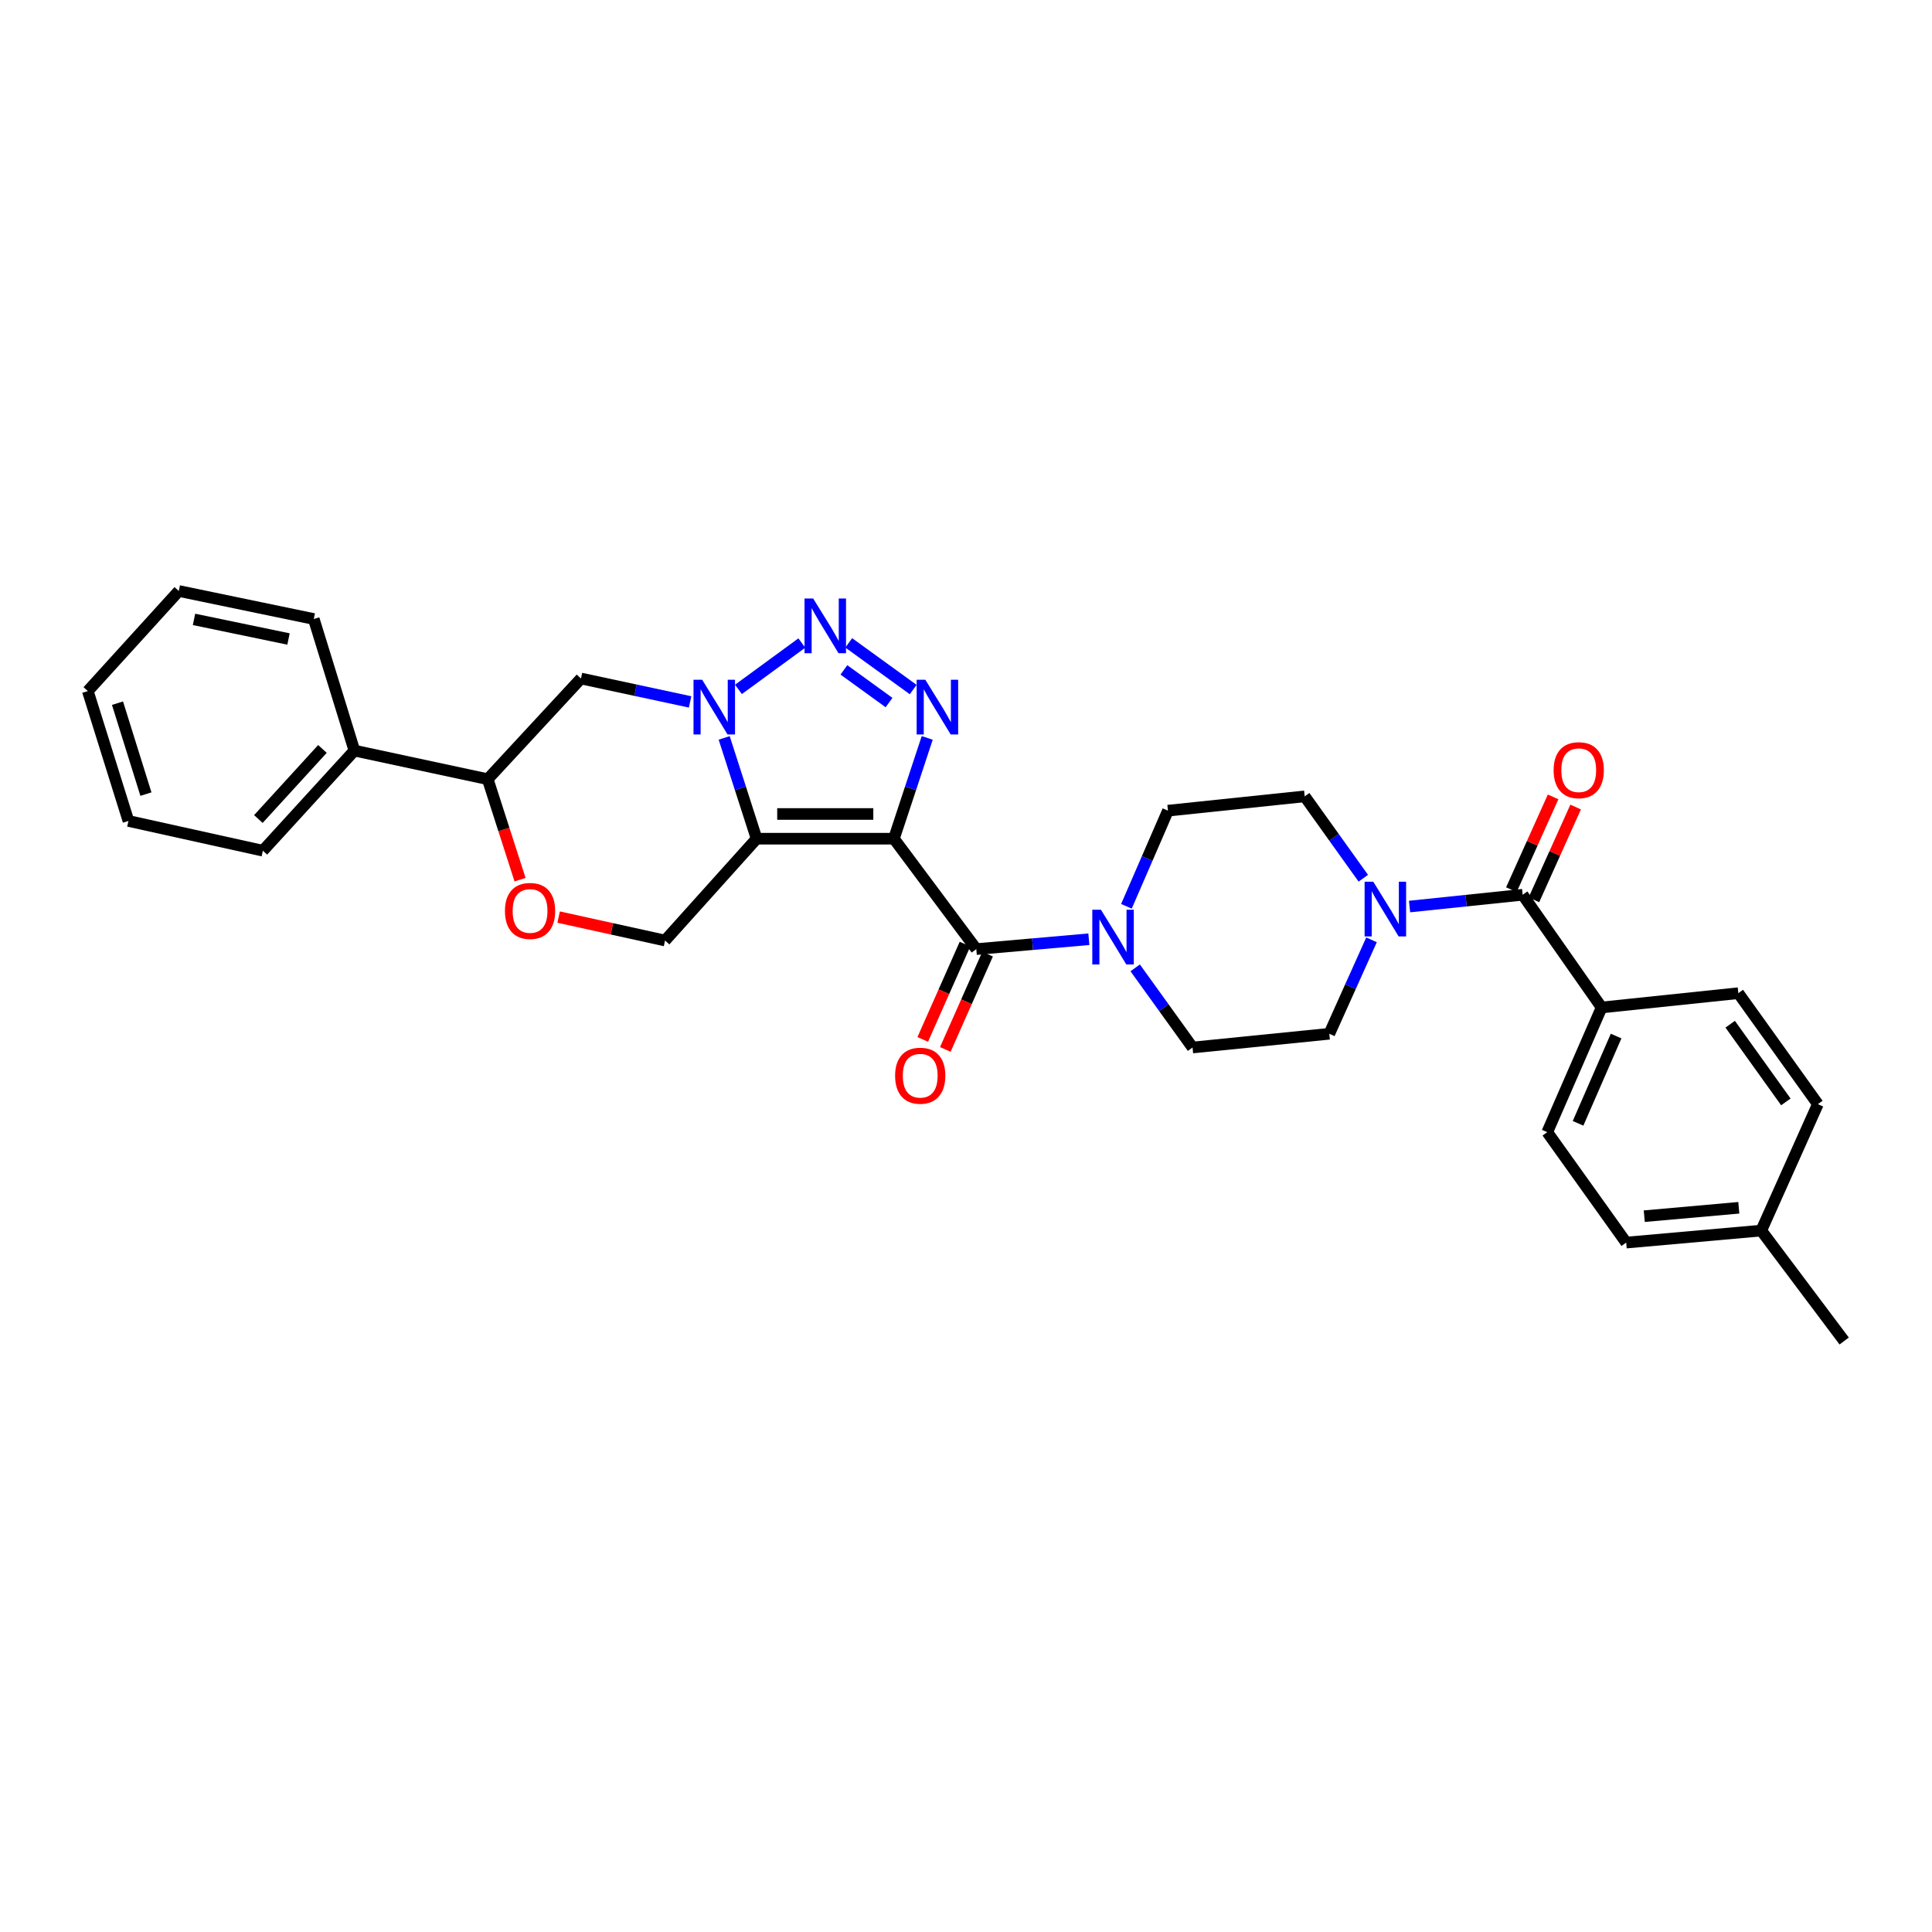 <?xml version='1.0' encoding='iso-8859-1'?>
<svg version='1.1' baseProfile='full'
              xmlns='http://www.w3.org/2000/svg'
                      xmlns:rdkit='http://www.rdkit.org/xml'
                      xmlns:xlink='http://www.w3.org/1999/xlink'
                  xml:space='preserve'
width='1000px' height='1000px' viewBox='0 0 1000 1000'>
<!-- END OF HEADER -->
<rect style='opacity:1.0;fill:#FFFFFF;stroke:none' width='1000' height='1000' x='0' y='0'> </rect>
<path class='bond-0' d='M 462.684,434.108 L 391.62,434.108' style='fill:none;fill-rule:evenodd;stroke:#000000;stroke-width:6px;stroke-linecap:butt;stroke-linejoin:miter;stroke-opacity:1' />
<path class='bond-0' d='M 452.025,421.319 L 402.279,421.319' style='fill:none;fill-rule:evenodd;stroke:#000000;stroke-width:6px;stroke-linecap:butt;stroke-linejoin:miter;stroke-opacity:1' />
<path class='bond-2' d='M 462.684,434.108 L 471.306,408.026' style='fill:none;fill-rule:evenodd;stroke:#000000;stroke-width:6px;stroke-linecap:butt;stroke-linejoin:miter;stroke-opacity:1' />
<path class='bond-2' d='M 471.306,408.026 L 479.927,381.945' style='fill:none;fill-rule:evenodd;stroke:#0000FF;stroke-width:6px;stroke-linecap:butt;stroke-linejoin:miter;stroke-opacity:1' />
<path class='bond-4' d='M 462.684,434.108 L 505.329,491.261' style='fill:none;fill-rule:evenodd;stroke:#000000;stroke-width:6px;stroke-linecap:butt;stroke-linejoin:miter;stroke-opacity:1' />
<path class='bond-1' d='M 391.62,434.108 L 383.226,408.024' style='fill:none;fill-rule:evenodd;stroke:#000000;stroke-width:6px;stroke-linecap:butt;stroke-linejoin:miter;stroke-opacity:1' />
<path class='bond-1' d='M 383.226,408.024 L 374.833,381.941' style='fill:none;fill-rule:evenodd;stroke:#0000FF;stroke-width:6px;stroke-linecap:butt;stroke-linejoin:miter;stroke-opacity:1' />
<path class='bond-9' d='M 391.62,434.108 L 344.229,486.82' style='fill:none;fill-rule:evenodd;stroke:#000000;stroke-width:6px;stroke-linecap:butt;stroke-linejoin:miter;stroke-opacity:1' />
<path class='bond-8' d='M 357.197,363.309 L 328.954,357.251' style='fill:none;fill-rule:evenodd;stroke:#0000FF;stroke-width:6px;stroke-linecap:butt;stroke-linejoin:miter;stroke-opacity:1' />
<path class='bond-8' d='M 328.954,357.251 L 300.711,351.192' style='fill:none;fill-rule:evenodd;stroke:#000000;stroke-width:6px;stroke-linecap:butt;stroke-linejoin:miter;stroke-opacity:1' />
<path class='bond-31' d='M 382.22,356.831 L 415.027,332.828' style='fill:none;fill-rule:evenodd;stroke:#0000FF;stroke-width:6px;stroke-linecap:butt;stroke-linejoin:miter;stroke-opacity:1' />
<path class='bond-3' d='M 472.669,356.915 L 439.304,332.748' style='fill:none;fill-rule:evenodd;stroke:#0000FF;stroke-width:6px;stroke-linecap:butt;stroke-linejoin:miter;stroke-opacity:1' />
<path class='bond-3' d='M 460.162,363.647 L 436.806,346.73' style='fill:none;fill-rule:evenodd;stroke:#0000FF;stroke-width:6px;stroke-linecap:butt;stroke-linejoin:miter;stroke-opacity:1' />
<path class='bond-5' d='M 505.329,491.261 L 534.461,488.702' style='fill:none;fill-rule:evenodd;stroke:#000000;stroke-width:6px;stroke-linecap:butt;stroke-linejoin:miter;stroke-opacity:1' />
<path class='bond-5' d='M 534.461,488.702 L 563.593,486.143' style='fill:none;fill-rule:evenodd;stroke:#0000FF;stroke-width:6px;stroke-linecap:butt;stroke-linejoin:miter;stroke-opacity:1' />
<path class='bond-13' d='M 499.483,488.668 L 488.544,513.336' style='fill:none;fill-rule:evenodd;stroke:#000000;stroke-width:6px;stroke-linecap:butt;stroke-linejoin:miter;stroke-opacity:1' />
<path class='bond-13' d='M 488.544,513.336 L 477.604,538.003' style='fill:none;fill-rule:evenodd;stroke:#FF0000;stroke-width:6px;stroke-linecap:butt;stroke-linejoin:miter;stroke-opacity:1' />
<path class='bond-13' d='M 511.174,493.853 L 500.234,518.521' style='fill:none;fill-rule:evenodd;stroke:#000000;stroke-width:6px;stroke-linecap:butt;stroke-linejoin:miter;stroke-opacity:1' />
<path class='bond-13' d='M 500.234,518.521 L 489.295,543.188' style='fill:none;fill-rule:evenodd;stroke:#FF0000;stroke-width:6px;stroke-linecap:butt;stroke-linejoin:miter;stroke-opacity:1' />
<path class='bond-14' d='M 583.033,469.1 L 593.781,444.35' style='fill:none;fill-rule:evenodd;stroke:#0000FF;stroke-width:6px;stroke-linecap:butt;stroke-linejoin:miter;stroke-opacity:1' />
<path class='bond-14' d='M 593.781,444.35 L 604.529,419.599' style='fill:none;fill-rule:evenodd;stroke:#000000;stroke-width:6px;stroke-linecap:butt;stroke-linejoin:miter;stroke-opacity:1' />
<path class='bond-15' d='M 587.574,500.964 L 602.418,521.577' style='fill:none;fill-rule:evenodd;stroke:#0000FF;stroke-width:6px;stroke-linecap:butt;stroke-linejoin:miter;stroke-opacity:1' />
<path class='bond-15' d='M 602.418,521.577 L 617.262,542.19' style='fill:none;fill-rule:evenodd;stroke:#000000;stroke-width:6px;stroke-linecap:butt;stroke-linejoin:miter;stroke-opacity:1' />
<path class='bond-6' d='M 788.124,463.125 L 758.855,466.174' style='fill:none;fill-rule:evenodd;stroke:#000000;stroke-width:6px;stroke-linecap:butt;stroke-linejoin:miter;stroke-opacity:1' />
<path class='bond-6' d='M 758.855,466.174 L 729.585,469.223' style='fill:none;fill-rule:evenodd;stroke:#0000FF;stroke-width:6px;stroke-linecap:butt;stroke-linejoin:miter;stroke-opacity:1' />
<path class='bond-12' d='M 788.124,463.125 L 828.992,521.464' style='fill:none;fill-rule:evenodd;stroke:#000000;stroke-width:6px;stroke-linecap:butt;stroke-linejoin:miter;stroke-opacity:1' />
<path class='bond-18' d='M 793.956,465.747 L 804.752,441.733' style='fill:none;fill-rule:evenodd;stroke:#000000;stroke-width:6px;stroke-linecap:butt;stroke-linejoin:miter;stroke-opacity:1' />
<path class='bond-18' d='M 804.752,441.733 L 815.549,417.72' style='fill:none;fill-rule:evenodd;stroke:#FF0000;stroke-width:6px;stroke-linecap:butt;stroke-linejoin:miter;stroke-opacity:1' />
<path class='bond-18' d='M 782.292,460.503 L 793.088,436.489' style='fill:none;fill-rule:evenodd;stroke:#000000;stroke-width:6px;stroke-linecap:butt;stroke-linejoin:miter;stroke-opacity:1' />
<path class='bond-18' d='M 793.088,436.489 L 803.884,412.476' style='fill:none;fill-rule:evenodd;stroke:#FF0000;stroke-width:6px;stroke-linecap:butt;stroke-linejoin:miter;stroke-opacity:1' />
<path class='bond-7' d='M 709.899,486.458 L 698.971,510.771' style='fill:none;fill-rule:evenodd;stroke:#0000FF;stroke-width:6px;stroke-linecap:butt;stroke-linejoin:miter;stroke-opacity:1' />
<path class='bond-7' d='M 698.971,510.771 L 688.042,535.085' style='fill:none;fill-rule:evenodd;stroke:#000000;stroke-width:6px;stroke-linecap:butt;stroke-linejoin:miter;stroke-opacity:1' />
<path class='bond-32' d='M 705.643,454.575 L 690.476,433.382' style='fill:none;fill-rule:evenodd;stroke:#0000FF;stroke-width:6px;stroke-linecap:butt;stroke-linejoin:miter;stroke-opacity:1' />
<path class='bond-32' d='M 690.476,433.382 L 675.31,412.189' style='fill:none;fill-rule:evenodd;stroke:#000000;stroke-width:6px;stroke-linecap:butt;stroke-linejoin:miter;stroke-opacity:1' />
<path class='bond-33' d='M 300.711,351.192 L 252.439,403.307' style='fill:none;fill-rule:evenodd;stroke:#000000;stroke-width:6px;stroke-linecap:butt;stroke-linejoin:miter;stroke-opacity:1' />
<path class='bond-10' d='M 344.229,486.82 L 316.688,480.751' style='fill:none;fill-rule:evenodd;stroke:#000000;stroke-width:6px;stroke-linecap:butt;stroke-linejoin:miter;stroke-opacity:1' />
<path class='bond-10' d='M 316.688,480.751 L 289.147,474.682' style='fill:none;fill-rule:evenodd;stroke:#FF0000;stroke-width:6px;stroke-linecap:butt;stroke-linejoin:miter;stroke-opacity:1' />
<path class='bond-11' d='M 269.174,455.315 L 260.807,429.311' style='fill:none;fill-rule:evenodd;stroke:#FF0000;stroke-width:6px;stroke-linecap:butt;stroke-linejoin:miter;stroke-opacity:1' />
<path class='bond-11' d='M 260.807,429.311 L 252.439,403.307' style='fill:none;fill-rule:evenodd;stroke:#000000;stroke-width:6px;stroke-linecap:butt;stroke-linejoin:miter;stroke-opacity:1' />
<path class='bond-19' d='M 252.439,403.307 L 183.435,388.508' style='fill:none;fill-rule:evenodd;stroke:#000000;stroke-width:6px;stroke-linecap:butt;stroke-linejoin:miter;stroke-opacity:1' />
<path class='bond-20' d='M 828.992,521.464 L 800.856,586.007' style='fill:none;fill-rule:evenodd;stroke:#000000;stroke-width:6px;stroke-linecap:butt;stroke-linejoin:miter;stroke-opacity:1' />
<path class='bond-20' d='M 836.495,536.256 L 816.8,581.436' style='fill:none;fill-rule:evenodd;stroke:#000000;stroke-width:6px;stroke-linecap:butt;stroke-linejoin:miter;stroke-opacity:1' />
<path class='bond-21' d='M 828.992,521.464 L 899.758,514.061' style='fill:none;fill-rule:evenodd;stroke:#000000;stroke-width:6px;stroke-linecap:butt;stroke-linejoin:miter;stroke-opacity:1' />
<path class='bond-17' d='M 604.529,419.599 L 675.31,412.189' style='fill:none;fill-rule:evenodd;stroke:#000000;stroke-width:6px;stroke-linecap:butt;stroke-linejoin:miter;stroke-opacity:1' />
<path class='bond-16' d='M 617.262,542.19 L 688.042,535.085' style='fill:none;fill-rule:evenodd;stroke:#000000;stroke-width:6px;stroke-linecap:butt;stroke-linejoin:miter;stroke-opacity:1' />
<path class='bond-25' d='M 183.435,388.508 L 136.065,440.325' style='fill:none;fill-rule:evenodd;stroke:#000000;stroke-width:6px;stroke-linecap:butt;stroke-linejoin:miter;stroke-opacity:1' />
<path class='bond-25' d='M 166.89,387.651 L 133.731,423.923' style='fill:none;fill-rule:evenodd;stroke:#000000;stroke-width:6px;stroke-linecap:butt;stroke-linejoin:miter;stroke-opacity:1' />
<path class='bond-26' d='M 183.435,388.508 L 162.411,320.399' style='fill:none;fill-rule:evenodd;stroke:#000000;stroke-width:6px;stroke-linecap:butt;stroke-linejoin:miter;stroke-opacity:1' />
<path class='bond-22' d='M 800.856,586.007 L 841.717,643.167' style='fill:none;fill-rule:evenodd;stroke:#000000;stroke-width:6px;stroke-linecap:butt;stroke-linejoin:miter;stroke-opacity:1' />
<path class='bond-23' d='M 899.758,514.061 L 940.925,571.505' style='fill:none;fill-rule:evenodd;stroke:#000000;stroke-width:6px;stroke-linecap:butt;stroke-linejoin:miter;stroke-opacity:1' />
<path class='bond-23' d='M 895.538,530.127 L 924.355,570.338' style='fill:none;fill-rule:evenodd;stroke:#000000;stroke-width:6px;stroke-linecap:butt;stroke-linejoin:miter;stroke-opacity:1' />
<path class='bond-35' d='M 841.717,643.167 L 911.624,636.95' style='fill:none;fill-rule:evenodd;stroke:#000000;stroke-width:6px;stroke-linecap:butt;stroke-linejoin:miter;stroke-opacity:1' />
<path class='bond-35' d='M 851.07,629.495 L 900.005,625.144' style='fill:none;fill-rule:evenodd;stroke:#000000;stroke-width:6px;stroke-linecap:butt;stroke-linejoin:miter;stroke-opacity:1' />
<path class='bond-24' d='M 940.925,571.505 L 911.624,636.95' style='fill:none;fill-rule:evenodd;stroke:#000000;stroke-width:6px;stroke-linecap:butt;stroke-linejoin:miter;stroke-opacity:1' />
<path class='bond-27' d='M 911.624,636.95 L 954.545,694.103' style='fill:none;fill-rule:evenodd;stroke:#000000;stroke-width:6px;stroke-linecap:butt;stroke-linejoin:miter;stroke-opacity:1' />
<path class='bond-28' d='M 136.065,440.325 L 66.478,424.928' style='fill:none;fill-rule:evenodd;stroke:#000000;stroke-width:6px;stroke-linecap:butt;stroke-linejoin:miter;stroke-opacity:1' />
<path class='bond-29' d='M 162.411,320.399 L 92.54,305.897' style='fill:none;fill-rule:evenodd;stroke:#000000;stroke-width:6px;stroke-linecap:butt;stroke-linejoin:miter;stroke-opacity:1' />
<path class='bond-29' d='M 149.331,330.746 L 100.421,320.595' style='fill:none;fill-rule:evenodd;stroke:#000000;stroke-width:6px;stroke-linecap:butt;stroke-linejoin:miter;stroke-opacity:1' />
<path class='bond-34' d='M 66.478,424.928 L 45.455,357.7' style='fill:none;fill-rule:evenodd;stroke:#000000;stroke-width:6px;stroke-linecap:butt;stroke-linejoin:miter;stroke-opacity:1' />
<path class='bond-34' d='M 75.531,411.027 L 60.814,363.967' style='fill:none;fill-rule:evenodd;stroke:#000000;stroke-width:6px;stroke-linecap:butt;stroke-linejoin:miter;stroke-opacity:1' />
<path class='bond-30' d='M 92.54,305.897 L 45.455,357.7' style='fill:none;fill-rule:evenodd;stroke:#000000;stroke-width:6px;stroke-linecap:butt;stroke-linejoin:miter;stroke-opacity:1' />
<path  class='atom-2' d='M 363.441 351.832
L 372.721 366.832
Q 373.641 368.312, 375.121 370.992
Q 376.601 373.672, 376.681 373.832
L 376.681 351.832
L 380.441 351.832
L 380.441 380.152
L 376.561 380.152
L 366.601 363.752
Q 365.441 361.832, 364.201 359.632
Q 363.001 357.432, 362.641 356.752
L 362.641 380.152
L 358.961 380.152
L 358.961 351.832
L 363.441 351.832
' fill='#0000FF'/>
<path  class='atom-3' d='M 478.94 351.832
L 488.22 366.832
Q 489.14 368.312, 490.62 370.992
Q 492.1 373.672, 492.18 373.832
L 492.18 351.832
L 495.94 351.832
L 495.94 380.152
L 492.06 380.152
L 482.1 363.752
Q 480.94 361.832, 479.7 359.632
Q 478.5 357.432, 478.14 356.752
L 478.14 380.152
L 474.46 380.152
L 474.46 351.832
L 478.94 351.832
' fill='#0000FF'/>
<path  class='atom-4' d='M 420.899 309.791
L 430.179 324.791
Q 431.099 326.271, 432.579 328.951
Q 434.059 331.631, 434.139 331.791
L 434.139 309.791
L 437.899 309.791
L 437.899 338.111
L 434.019 338.111
L 424.059 321.711
Q 422.899 319.791, 421.659 317.591
Q 420.459 315.391, 420.099 314.711
L 420.099 338.111
L 416.419 338.111
L 416.419 309.791
L 420.899 309.791
' fill='#0000FF'/>
<path  class='atom-6' d='M 569.849 470.884
L 579.129 485.884
Q 580.049 487.364, 581.529 490.044
Q 583.009 492.724, 583.089 492.884
L 583.089 470.884
L 586.849 470.884
L 586.849 499.204
L 582.969 499.204
L 573.009 482.804
Q 571.849 480.884, 570.609 478.684
Q 569.409 476.484, 569.049 475.804
L 569.049 499.204
L 565.369 499.204
L 565.369 470.884
L 569.849 470.884
' fill='#0000FF'/>
<path  class='atom-8' d='M 710.799 456.368
L 720.079 471.368
Q 720.999 472.848, 722.479 475.528
Q 723.959 478.208, 724.039 478.368
L 724.039 456.368
L 727.799 456.368
L 727.799 484.688
L 723.919 484.688
L 713.959 468.288
Q 712.799 466.368, 711.559 464.168
Q 710.359 461.968, 709.999 461.288
L 709.999 484.688
L 706.319 484.688
L 706.319 456.368
L 710.799 456.368
' fill='#0000FF'/>
<path  class='atom-11' d='M 261.358 471.503
Q 261.358 464.703, 264.718 460.903
Q 268.078 457.103, 274.358 457.103
Q 280.638 457.103, 283.998 460.903
Q 287.358 464.703, 287.358 471.503
Q 287.358 478.383, 283.958 482.303
Q 280.558 486.183, 274.358 486.183
Q 268.118 486.183, 264.718 482.303
Q 261.358 478.423, 261.358 471.503
M 274.358 482.983
Q 278.678 482.983, 280.998 480.103
Q 283.358 477.183, 283.358 471.503
Q 283.358 465.943, 280.998 463.143
Q 278.678 460.303, 274.358 460.303
Q 270.038 460.303, 267.678 463.103
Q 265.358 465.903, 265.358 471.503
Q 265.358 477.223, 267.678 480.103
Q 270.038 482.983, 274.358 482.983
' fill='#FF0000'/>
<path  class='atom-14' d='M 463.305 556.785
Q 463.305 549.985, 466.665 546.185
Q 470.025 542.385, 476.305 542.385
Q 482.585 542.385, 485.945 546.185
Q 489.305 549.985, 489.305 556.785
Q 489.305 563.665, 485.905 567.585
Q 482.505 571.465, 476.305 571.465
Q 470.065 571.465, 466.665 567.585
Q 463.305 563.705, 463.305 556.785
M 476.305 568.265
Q 480.625 568.265, 482.945 565.385
Q 485.305 562.465, 485.305 556.785
Q 485.305 551.225, 482.945 548.425
Q 480.625 545.585, 476.305 545.585
Q 471.985 545.585, 469.625 548.385
Q 467.305 551.185, 467.305 556.785
Q 467.305 562.505, 469.625 565.385
Q 471.985 568.265, 476.305 568.265
' fill='#FF0000'/>
<path  class='atom-19' d='M 804.148 398.648
Q 804.148 391.848, 807.508 388.048
Q 810.868 384.248, 817.148 384.248
Q 823.428 384.248, 826.788 388.048
Q 830.148 391.848, 830.148 398.648
Q 830.148 405.528, 826.748 409.448
Q 823.348 413.328, 817.148 413.328
Q 810.908 413.328, 807.508 409.448
Q 804.148 405.568, 804.148 398.648
M 817.148 410.128
Q 821.468 410.128, 823.788 407.248
Q 826.148 404.328, 826.148 398.648
Q 826.148 393.088, 823.788 390.288
Q 821.468 387.448, 817.148 387.448
Q 812.828 387.448, 810.468 390.248
Q 808.148 393.048, 808.148 398.648
Q 808.148 404.368, 810.468 407.248
Q 812.828 410.128, 817.148 410.128
' fill='#FF0000'/>
</svg>
